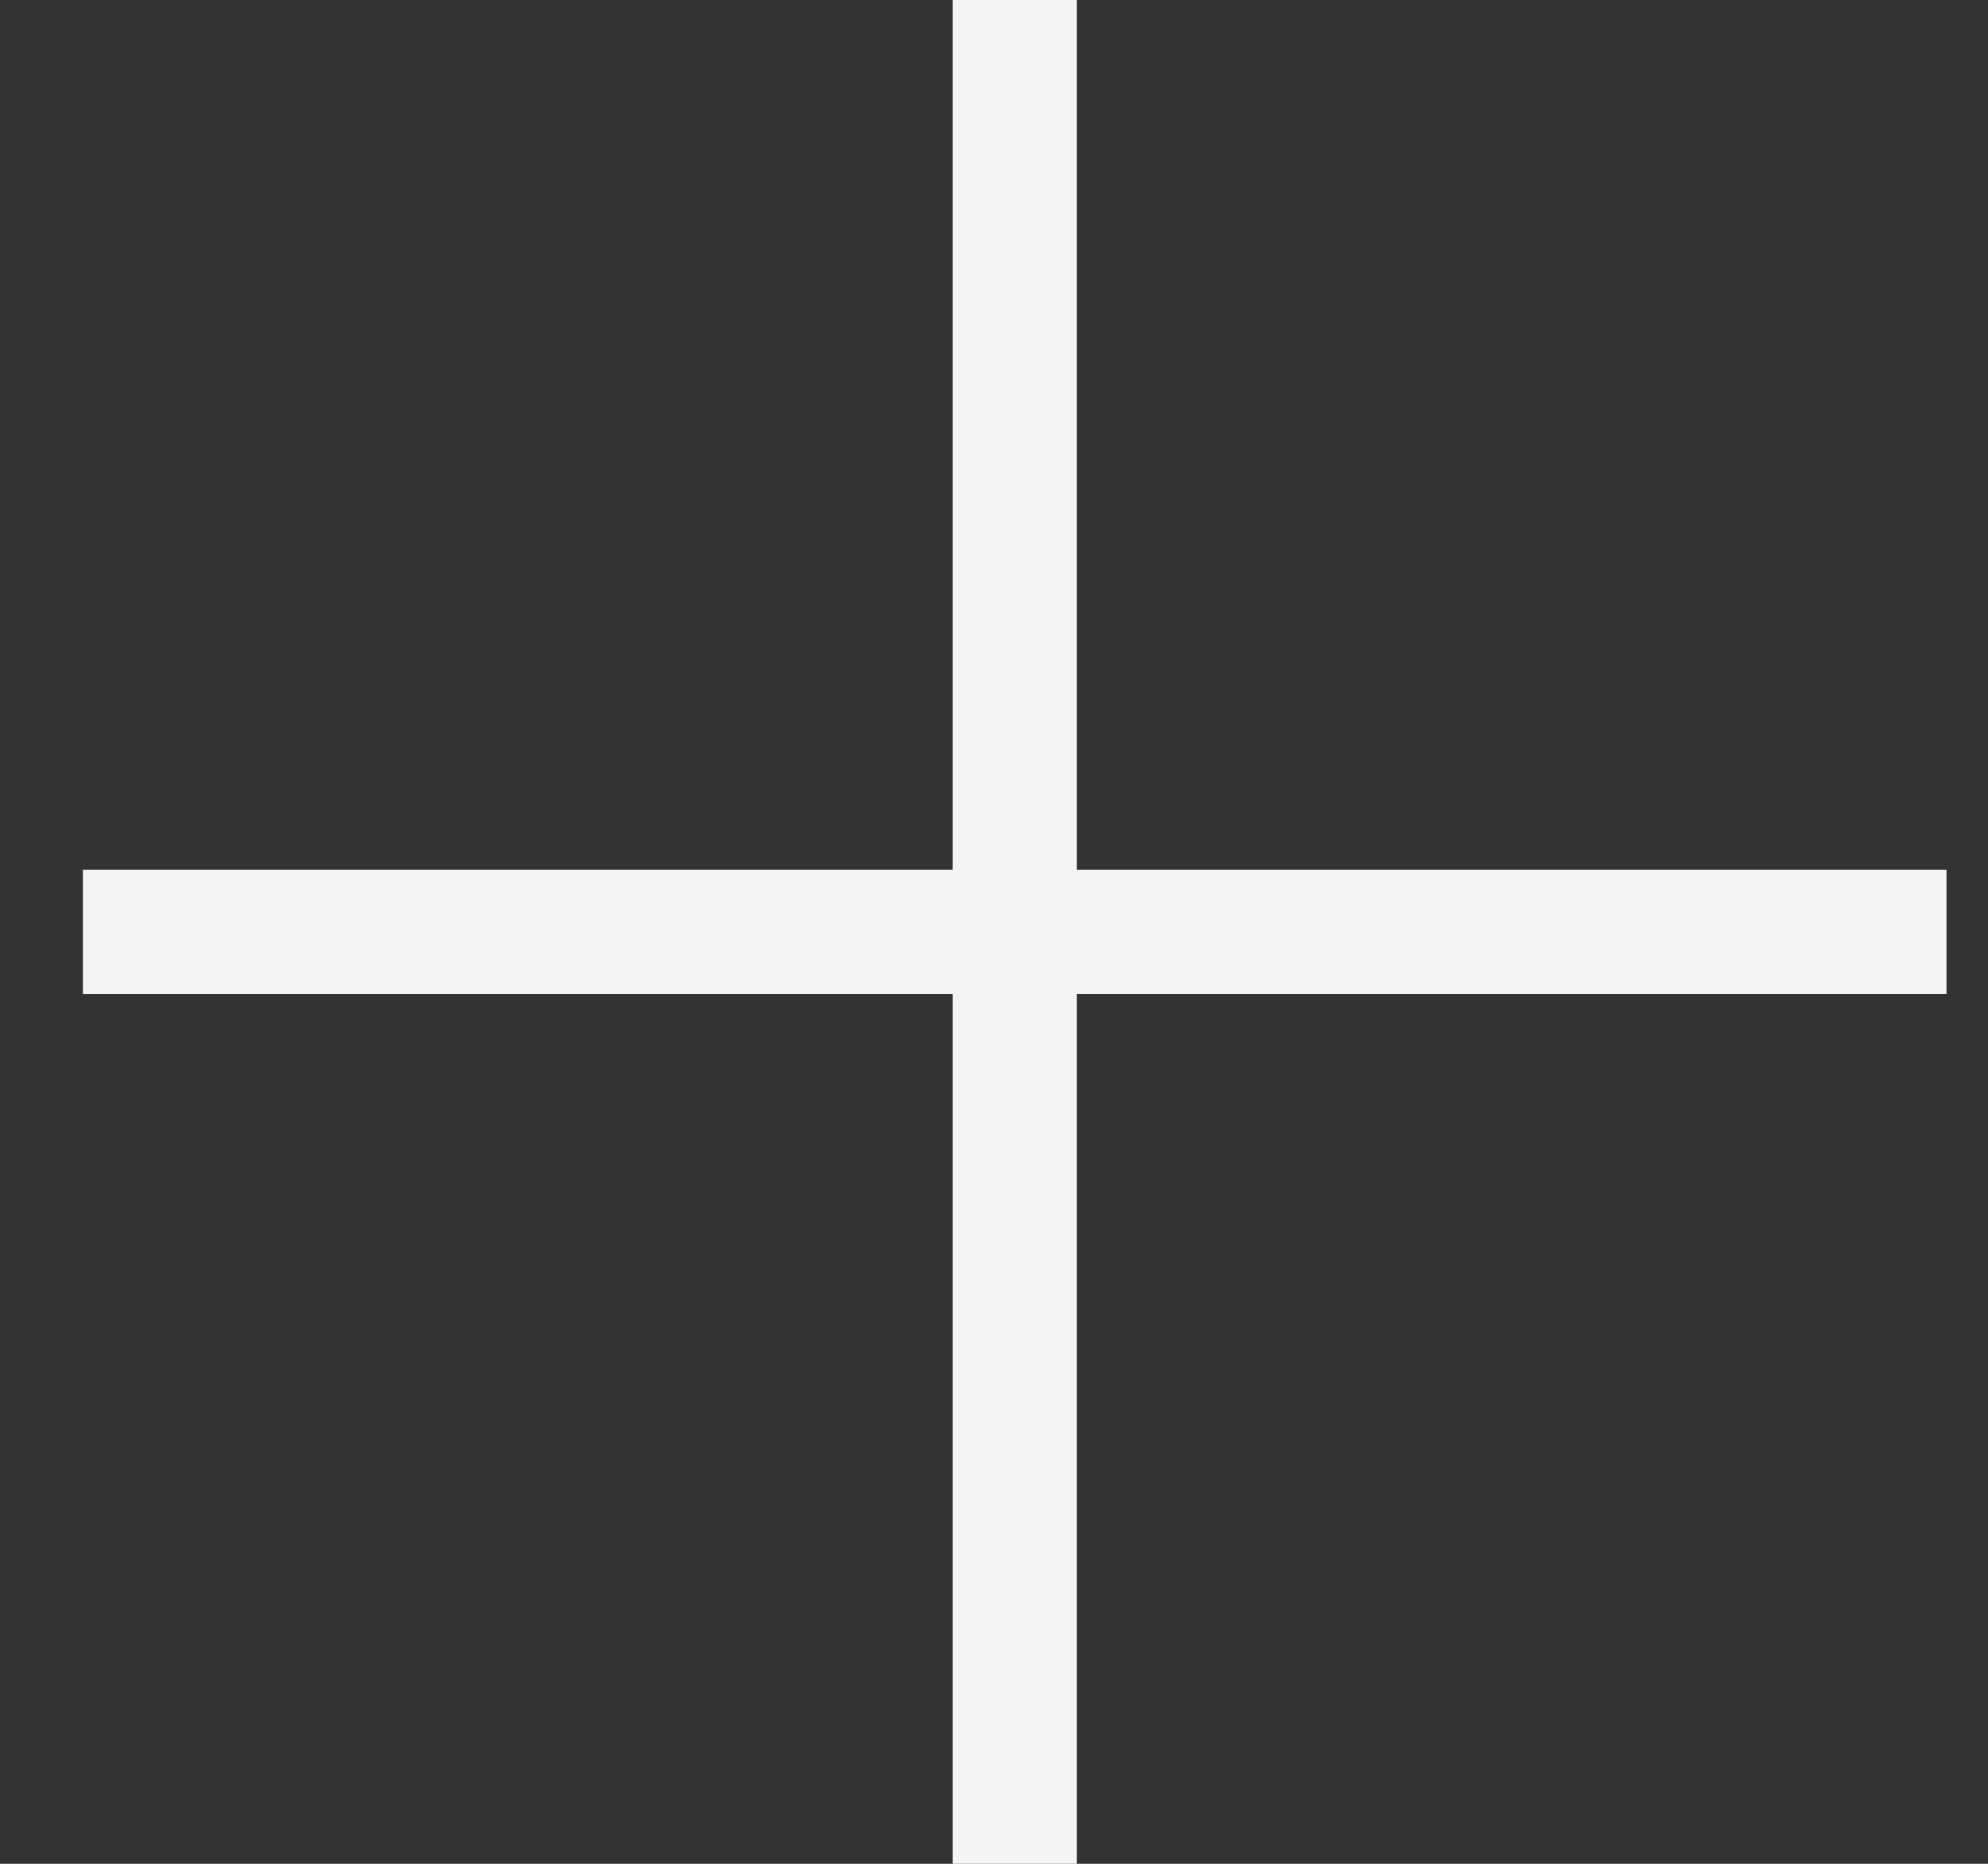 <svg width="16" height="15" viewBox="0 0 16 15" fill="none" xmlns="http://www.w3.org/2000/svg">
<rect x="0" y="0" width="16" height="15" fill="#333333" stroke="none"/>
<path fill-rule="evenodd" clip-rule="evenodd" d="M8.666 0H7.667V7H0.667V8H7.667V15H8.666V8H15.666V7H8.666V0Z" fill="#F4F4F4"/>
</svg>
